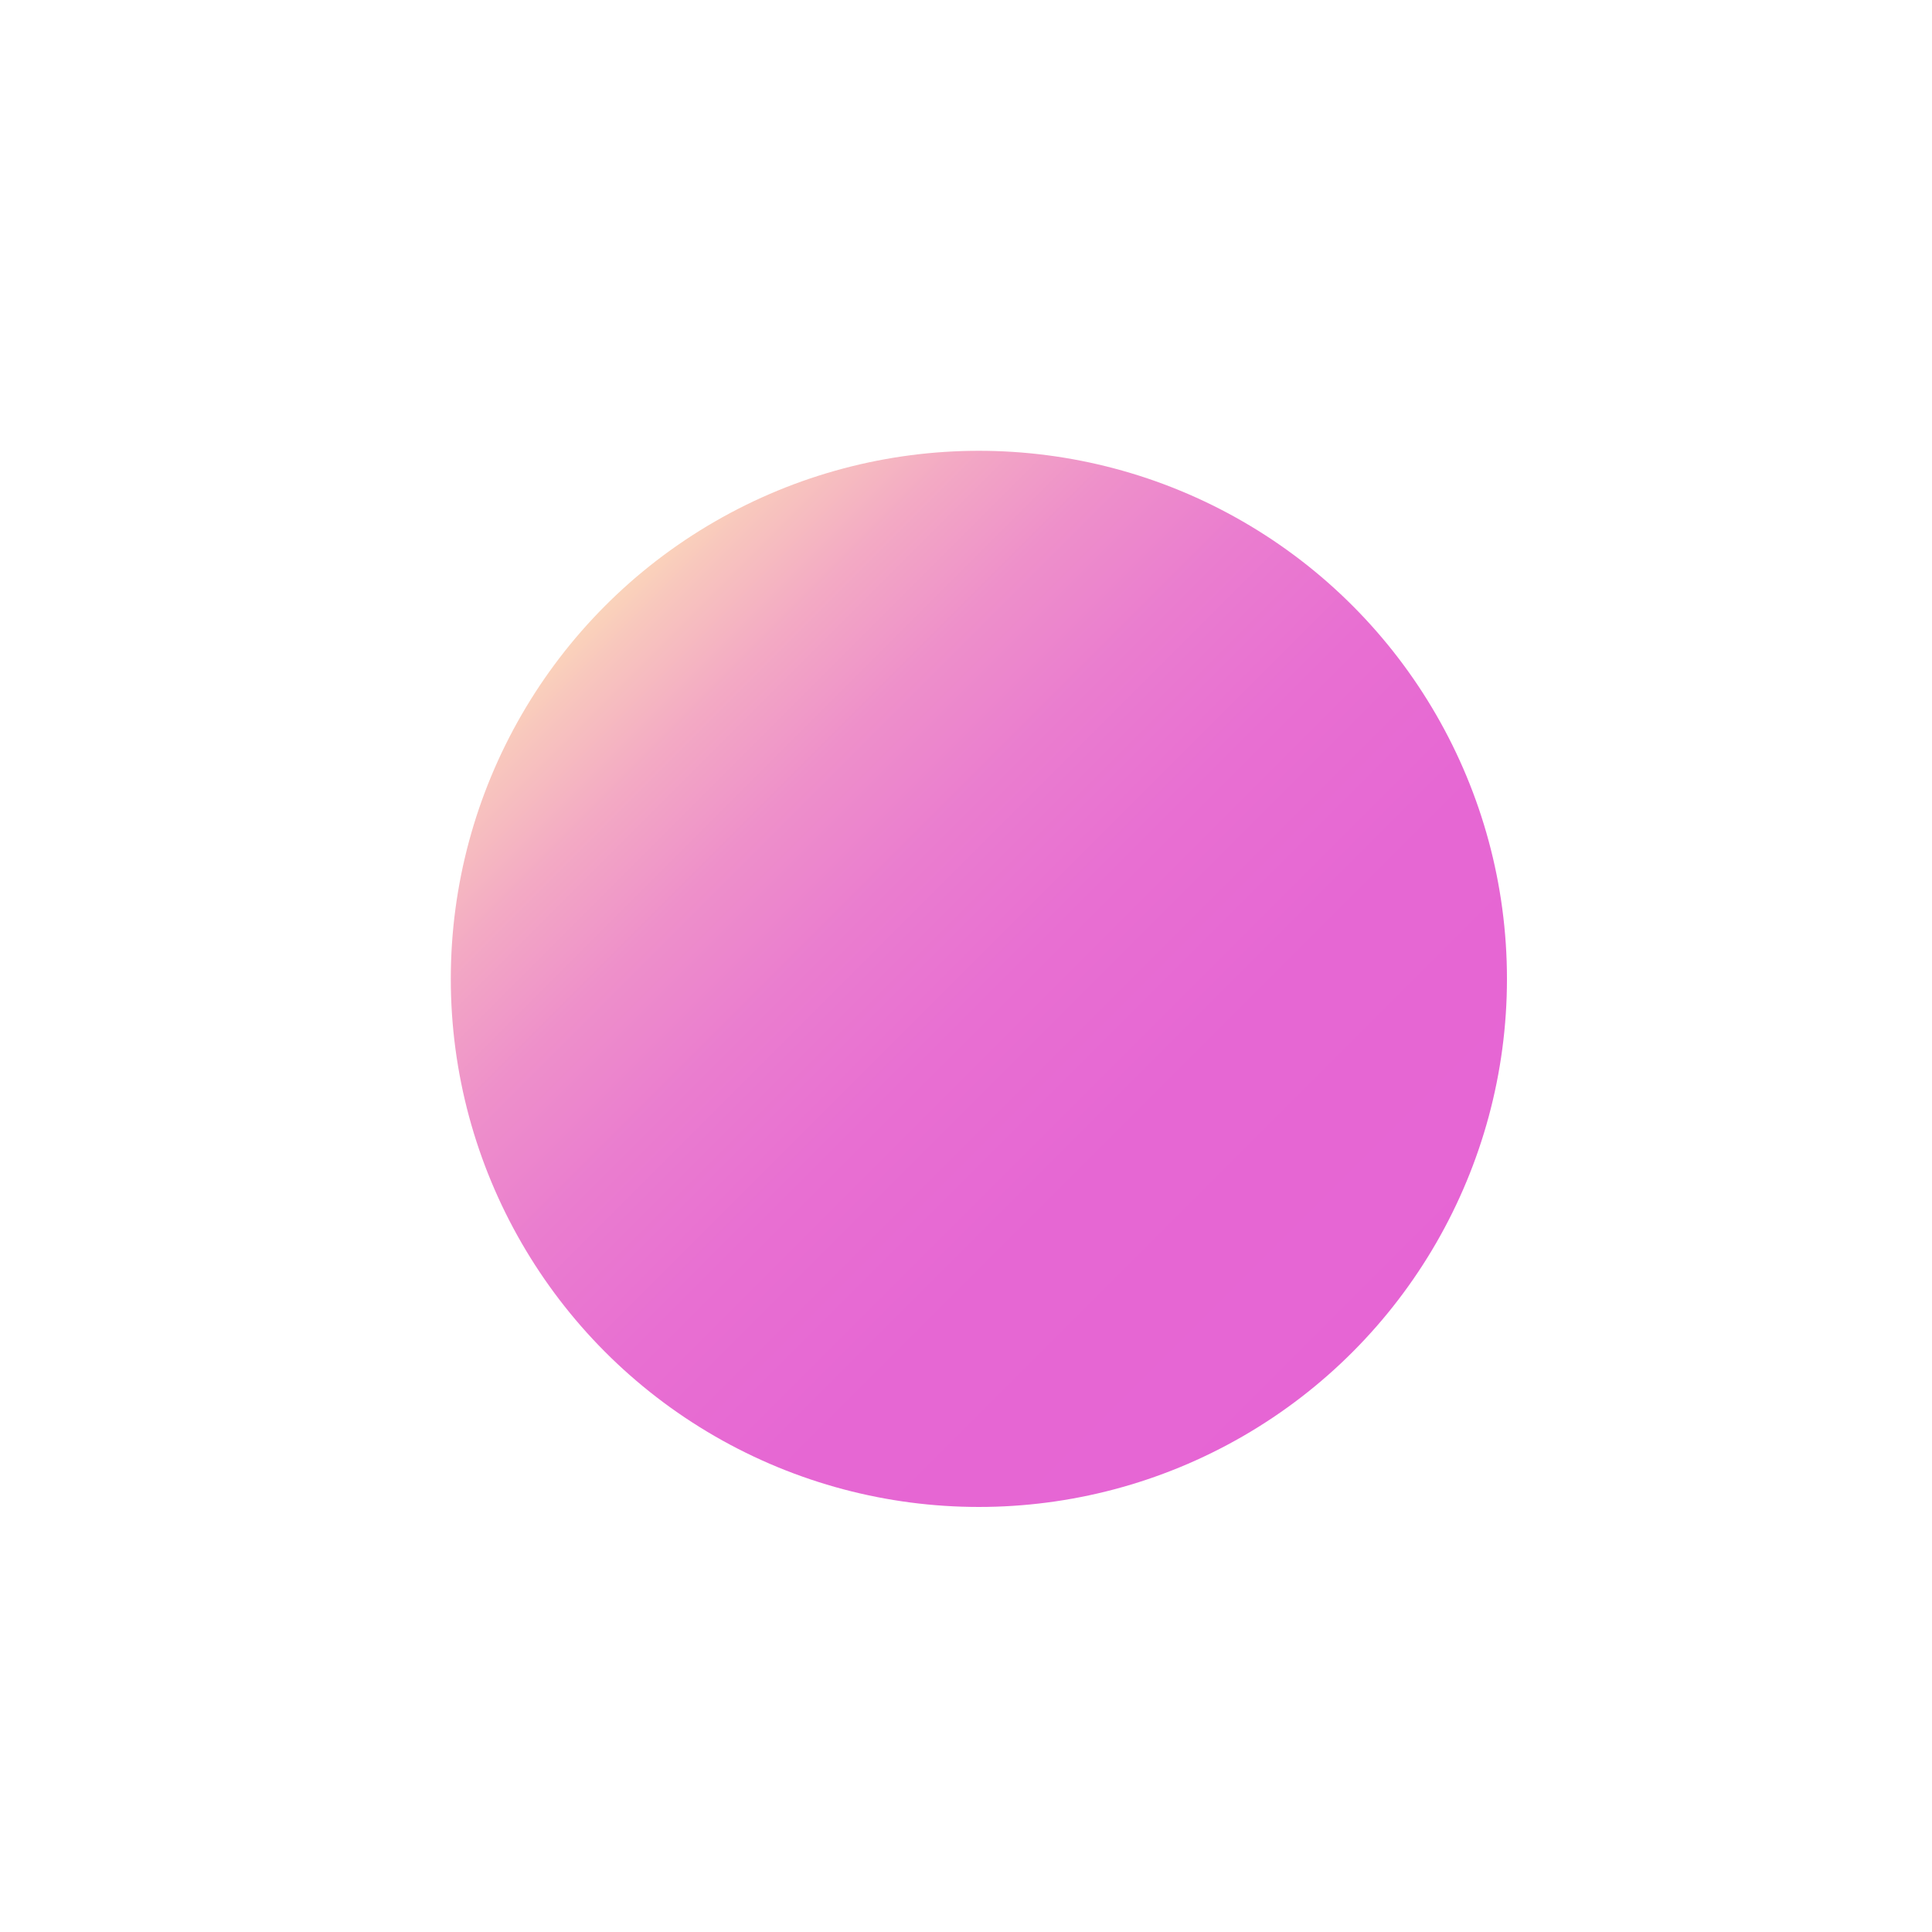 <?xml version="1.0" encoding="utf-8"?>
<!-- Generator: Adobe Illustrator 26.5.0, SVG Export Plug-In . SVG Version: 6.00 Build 0)  -->
<svg version="1.1" id="Layer_1" xmlns="http://www.w3.org/2000/svg" xmlns:xlink="http://www.w3.org/1999/xlink" x="0px" y="0px"
	 viewBox="0 0 30 30" style="enable-background:new 0 0 30 30;" xml:space="preserve">
<style type="text/css">
	.st0{fill:url(#SVGID_1_);}
</style>
<linearGradient id="SVGID_1_" gradientUnits="userSpaceOnUse" x1="-326.767" y1="172.417" x2="-326.767" y2="189.942" gradientTransform="matrix(0.707 -0.707 0.707 0.707 118.334 -343.771)">
	<stop  offset="0" style="stop-color:#FCDAB9"/>
	<stop  offset="4.914963e-02" style="stop-color:#F8C7BD"/>
	<stop  offset="0.145" style="stop-color:#F3A9C4"/>
	<stop  offset="0.251" style="stop-color:#EE90CA"/>
	<stop  offset="0.369" style="stop-color:#EA7DCF"/>
	<stop  offset="0.506" style="stop-color:#E86FD2"/>
	<stop  offset="0.678" style="stop-color:#E667D3"/>
	<stop  offset="1" style="stop-color:#E665D4"/>
</linearGradient>
<circle class="st0" cx="15.2" cy="15.2" r="8.2"/>
</svg>
